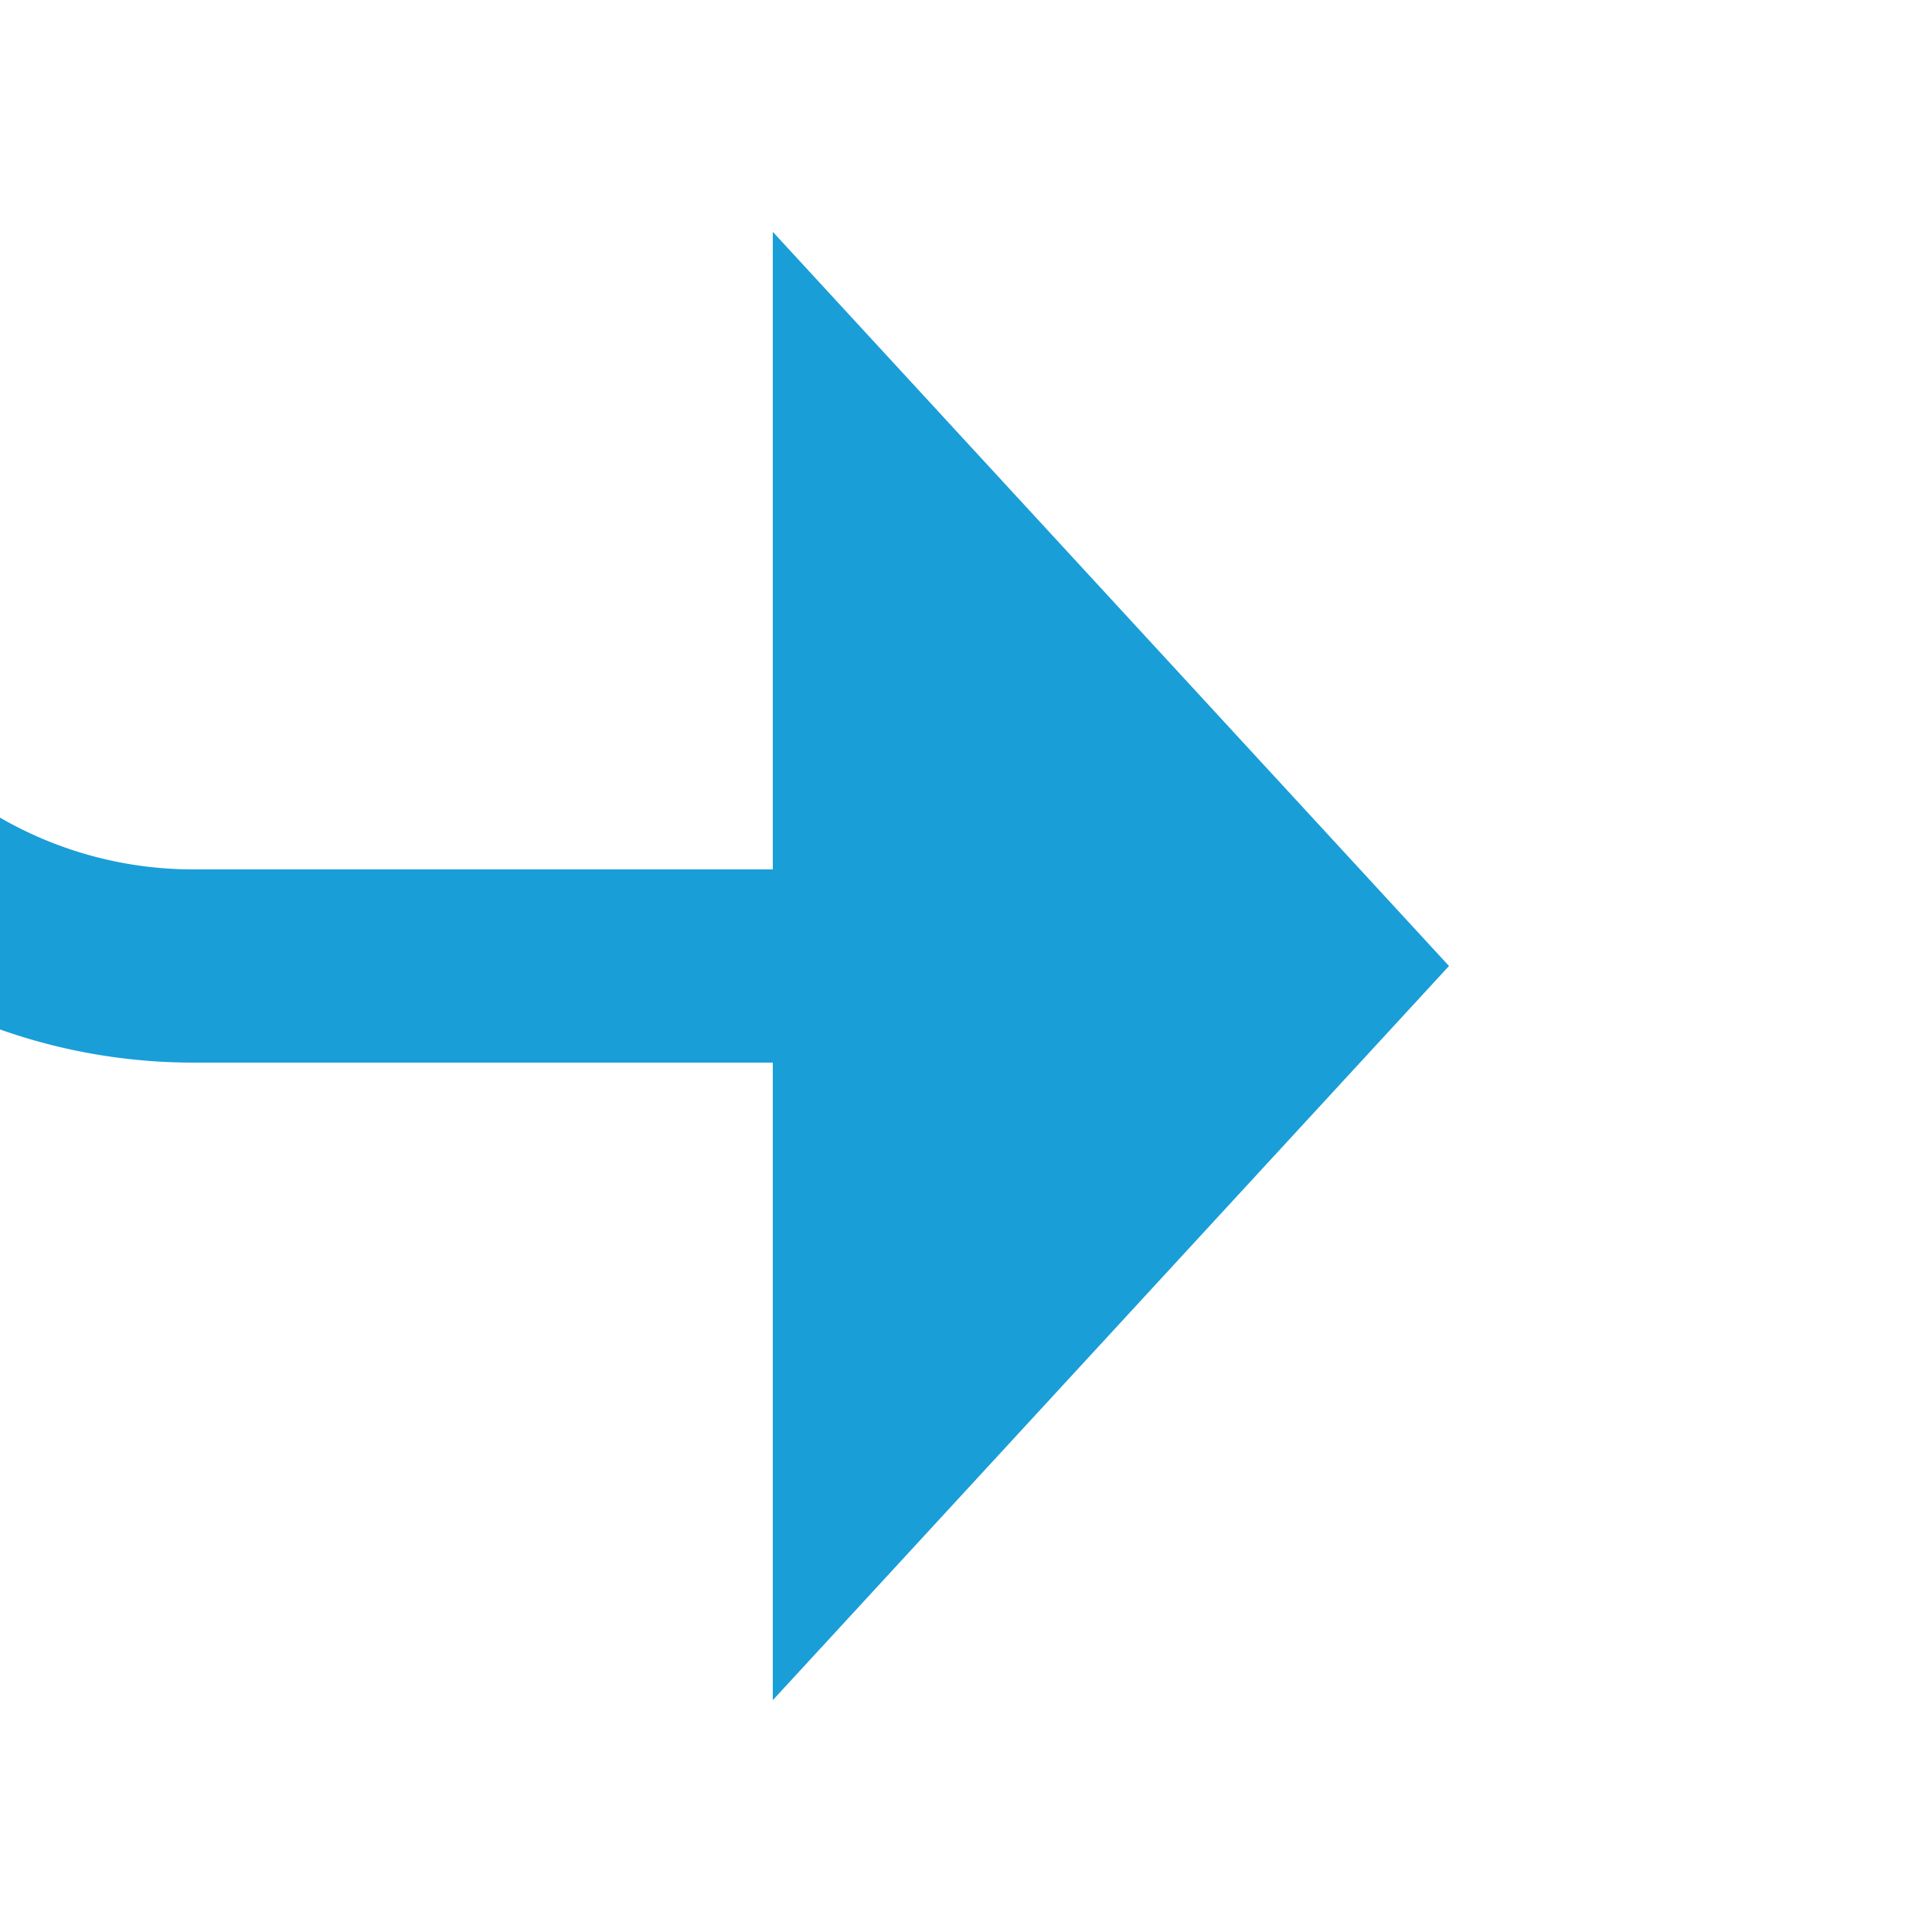 ﻿<?xml version="1.0" encoding="utf-8"?>
<svg version="1.1" xmlns:xlink="http://www.w3.org/1999/xlink" width="20px" height="20px" preserveAspectRatio="xMinYMid meet" viewBox="103 2496 20 18" xmlns="http://www.w3.org/2000/svg">
  <path d="M 80 2456  L 95 2456  A 5 5 0 0 1 100 2461 L 100 2500  A 5 5 0 0 0 105 2505 L 112 2505  " stroke-width="2" stroke-dasharray="0" stroke="rgba(25, 158, 216, 1)" fill="none" class="stroke" />
  <path d="M 111 2512.6  L 118 2505  L 111 2497.4  L 111 2512.6  Z " fill-rule="nonzero" fill="rgba(25, 158, 216, 1)" stroke="none" class="fill" />
</svg>